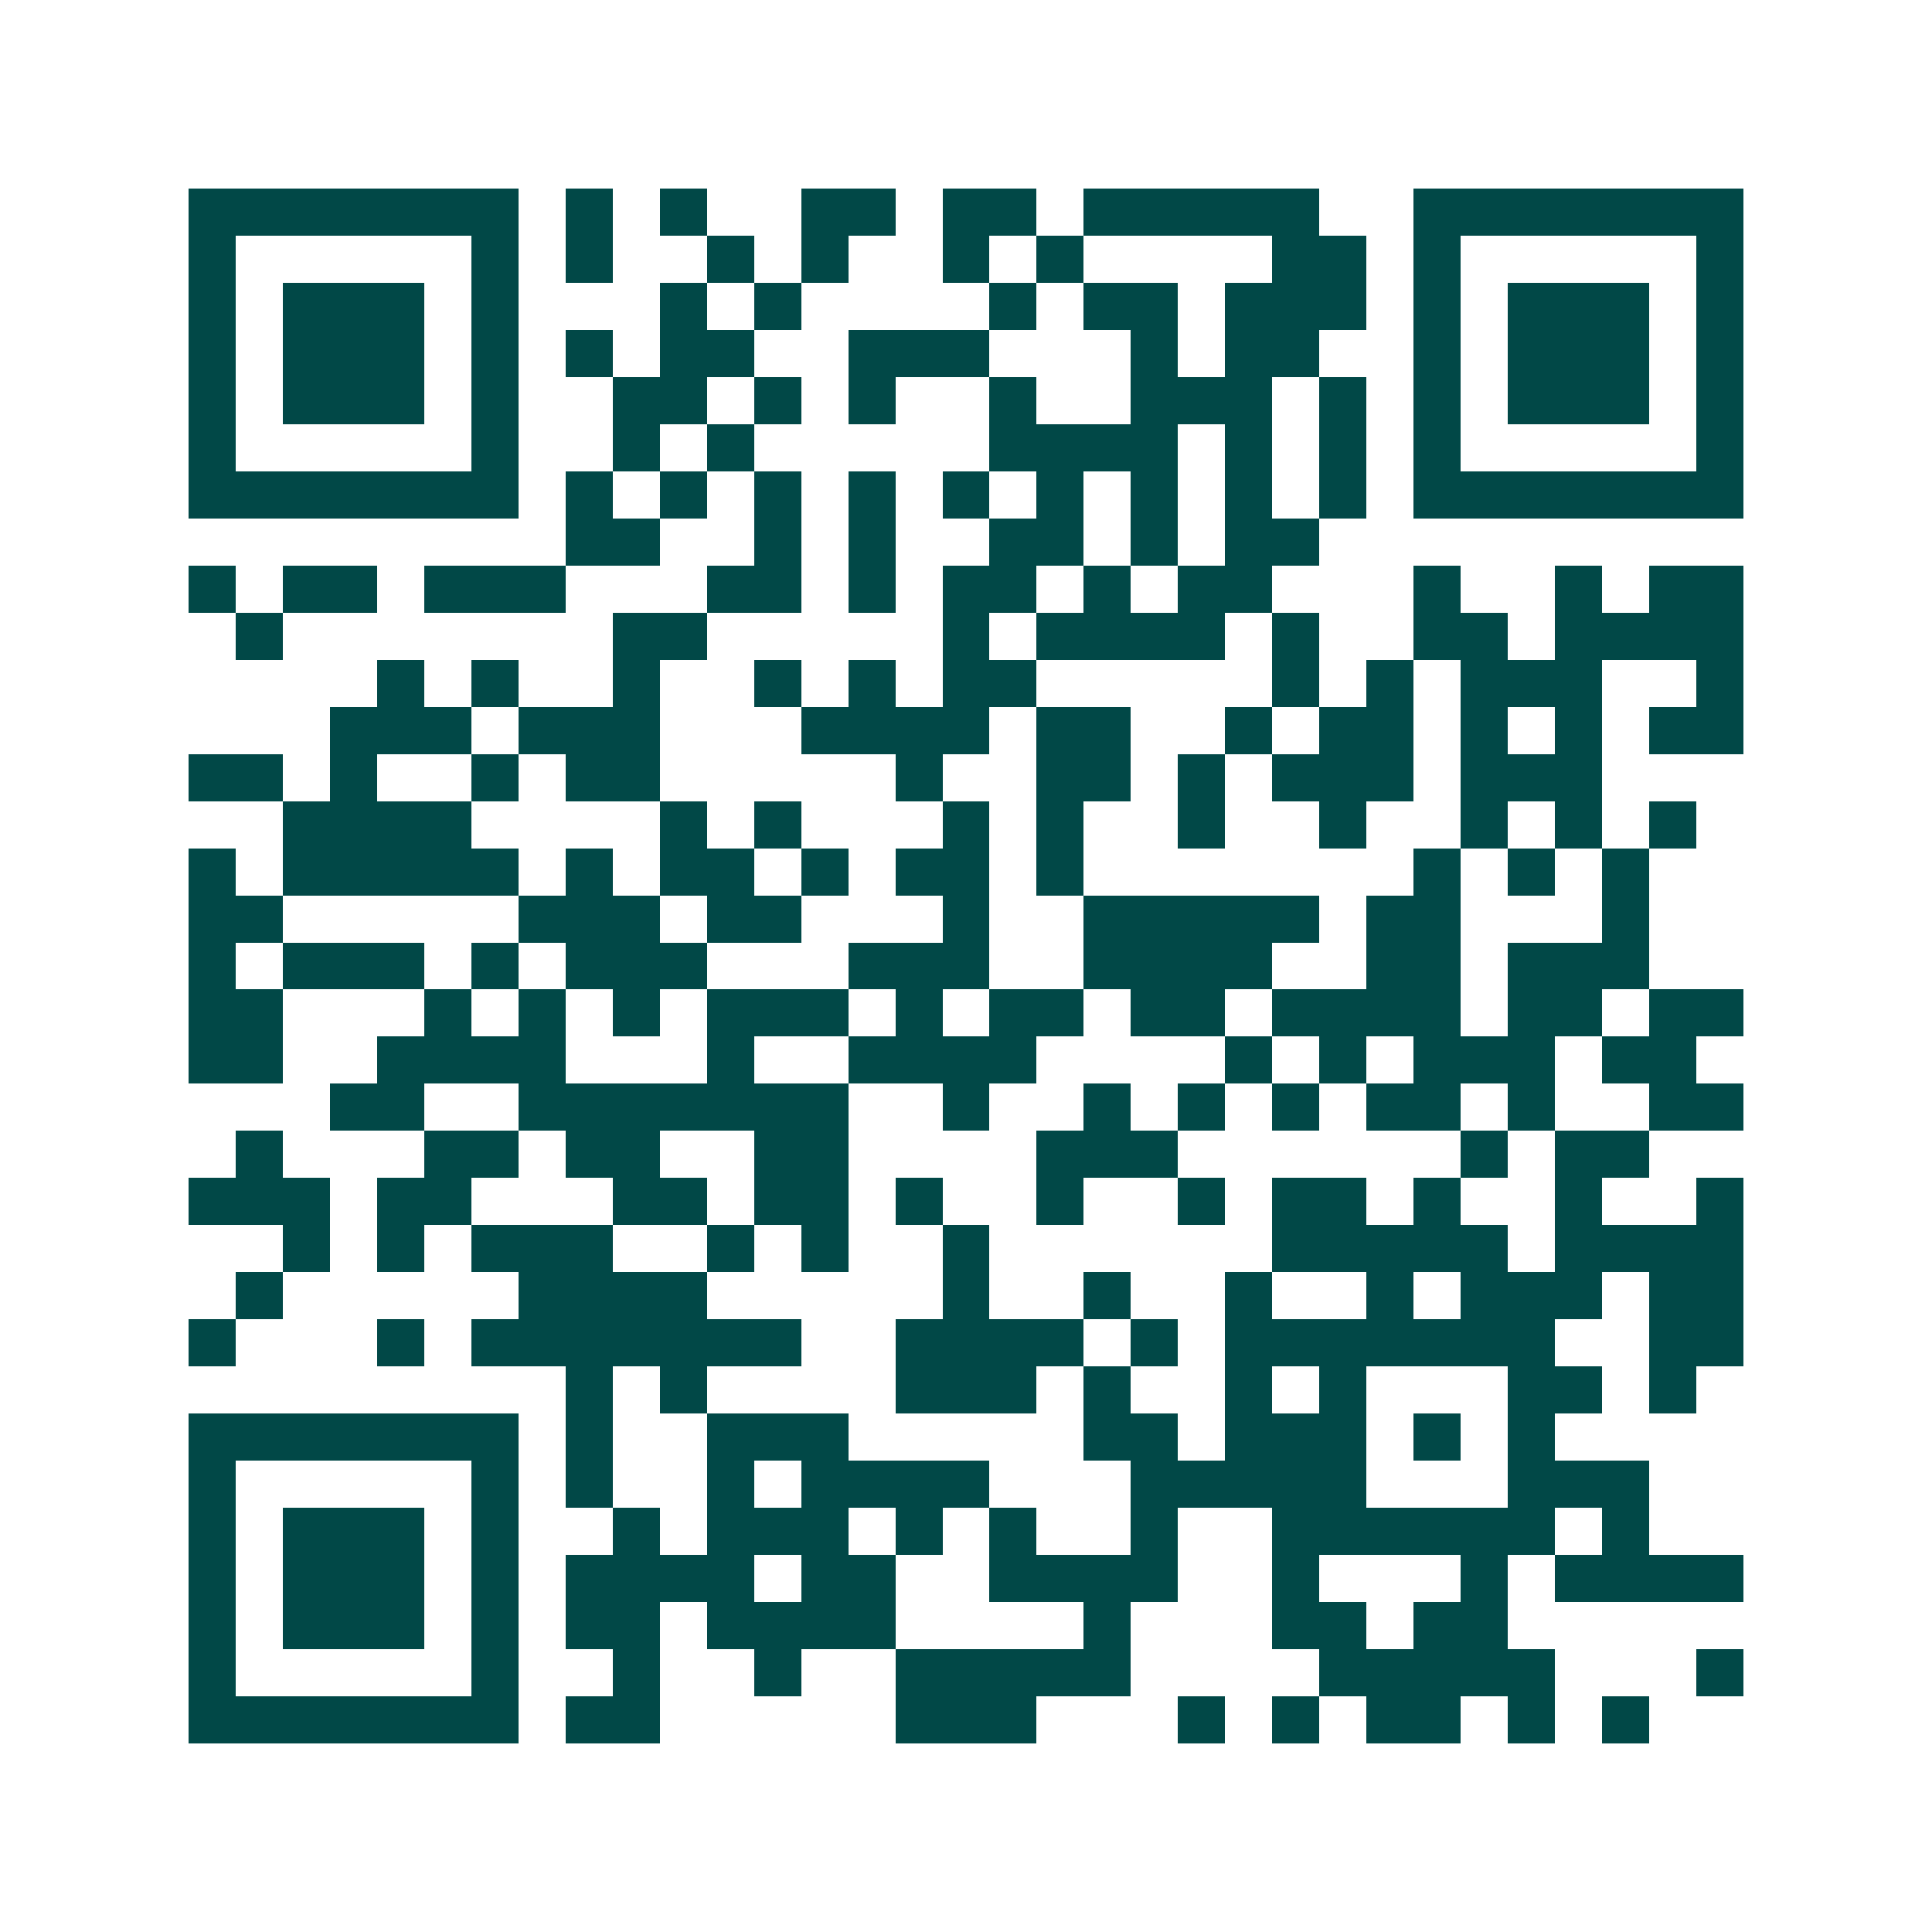 <svg xmlns="http://www.w3.org/2000/svg" width="200" height="200" viewBox="0 0 41 41" shape-rendering="crispEdges"><path fill="#ffffff" d="M0 0h41v41H0z"/><path stroke="#014847" d="M4 4.5h7m1 0h1m1 0h1m2 0h2m1 0h2m1 0h5m2 0h7M4 5.5h1m5 0h1m1 0h1m2 0h1m1 0h1m2 0h1m1 0h1m4 0h2m1 0h1m5 0h1M4 6.5h1m1 0h3m1 0h1m3 0h1m1 0h1m4 0h1m1 0h2m1 0h3m1 0h1m1 0h3m1 0h1M4 7.5h1m1 0h3m1 0h1m1 0h1m1 0h2m2 0h3m3 0h1m1 0h2m2 0h1m1 0h3m1 0h1M4 8.5h1m1 0h3m1 0h1m2 0h2m1 0h1m1 0h1m2 0h1m2 0h3m1 0h1m1 0h1m1 0h3m1 0h1M4 9.5h1m5 0h1m2 0h1m1 0h1m5 0h4m1 0h1m1 0h1m1 0h1m5 0h1M4 10.5h7m1 0h1m1 0h1m1 0h1m1 0h1m1 0h1m1 0h1m1 0h1m1 0h1m1 0h1m1 0h7M12 11.5h2m2 0h1m1 0h1m2 0h2m1 0h1m1 0h2M4 12.5h1m1 0h2m1 0h3m3 0h2m1 0h1m1 0h2m1 0h1m1 0h2m3 0h1m2 0h1m1 0h2M5 13.5h1m7 0h2m5 0h1m1 0h4m1 0h1m2 0h2m1 0h4M8 14.5h1m1 0h1m2 0h1m2 0h1m1 0h1m1 0h2m5 0h1m1 0h1m1 0h3m2 0h1M7 15.5h3m1 0h3m3 0h4m1 0h2m2 0h1m1 0h2m1 0h1m1 0h1m1 0h2M4 16.5h2m1 0h1m2 0h1m1 0h2m5 0h1m2 0h2m1 0h1m1 0h3m1 0h3M6 17.5h4m4 0h1m1 0h1m3 0h1m1 0h1m2 0h1m2 0h1m2 0h1m1 0h1m1 0h1M4 18.5h1m1 0h5m1 0h1m1 0h2m1 0h1m1 0h2m1 0h1m7 0h1m1 0h1m1 0h1M4 19.5h2m5 0h3m1 0h2m3 0h1m2 0h5m1 0h2m3 0h1M4 20.5h1m1 0h3m1 0h1m1 0h3m3 0h3m2 0h4m2 0h2m1 0h3M4 21.5h2m3 0h1m1 0h1m1 0h1m1 0h3m1 0h1m1 0h2m1 0h2m1 0h4m1 0h2m1 0h2M4 22.5h2m2 0h4m3 0h1m2 0h4m4 0h1m1 0h1m1 0h3m1 0h2M7 23.5h2m2 0h7m2 0h1m2 0h1m1 0h1m1 0h1m1 0h2m1 0h1m2 0h2M5 24.5h1m3 0h2m1 0h2m2 0h2m4 0h3m6 0h1m1 0h2M4 25.5h3m1 0h2m3 0h2m1 0h2m1 0h1m2 0h1m2 0h1m1 0h2m1 0h1m2 0h1m2 0h1M6 26.5h1m1 0h1m1 0h3m2 0h1m1 0h1m2 0h1m6 0h5m1 0h4M5 27.5h1m5 0h4m5 0h1m2 0h1m2 0h1m2 0h1m1 0h3m1 0h2M4 28.5h1m3 0h1m1 0h7m2 0h4m1 0h1m1 0h7m2 0h2M12 29.5h1m1 0h1m4 0h3m1 0h1m2 0h1m1 0h1m3 0h2m1 0h1M4 30.5h7m1 0h1m2 0h3m5 0h2m1 0h3m1 0h1m1 0h1M4 31.5h1m5 0h1m1 0h1m2 0h1m1 0h4m3 0h5m3 0h3M4 32.5h1m1 0h3m1 0h1m2 0h1m1 0h3m1 0h1m1 0h1m2 0h1m2 0h6m1 0h1M4 33.5h1m1 0h3m1 0h1m1 0h4m1 0h2m2 0h4m2 0h1m3 0h1m1 0h4M4 34.5h1m1 0h3m1 0h1m1 0h2m1 0h4m4 0h1m3 0h2m1 0h2M4 35.5h1m5 0h1m2 0h1m2 0h1m2 0h5m4 0h5m3 0h1M4 36.5h7m1 0h2m5 0h3m3 0h1m1 0h1m1 0h2m1 0h1m1 0h1"/></svg>
